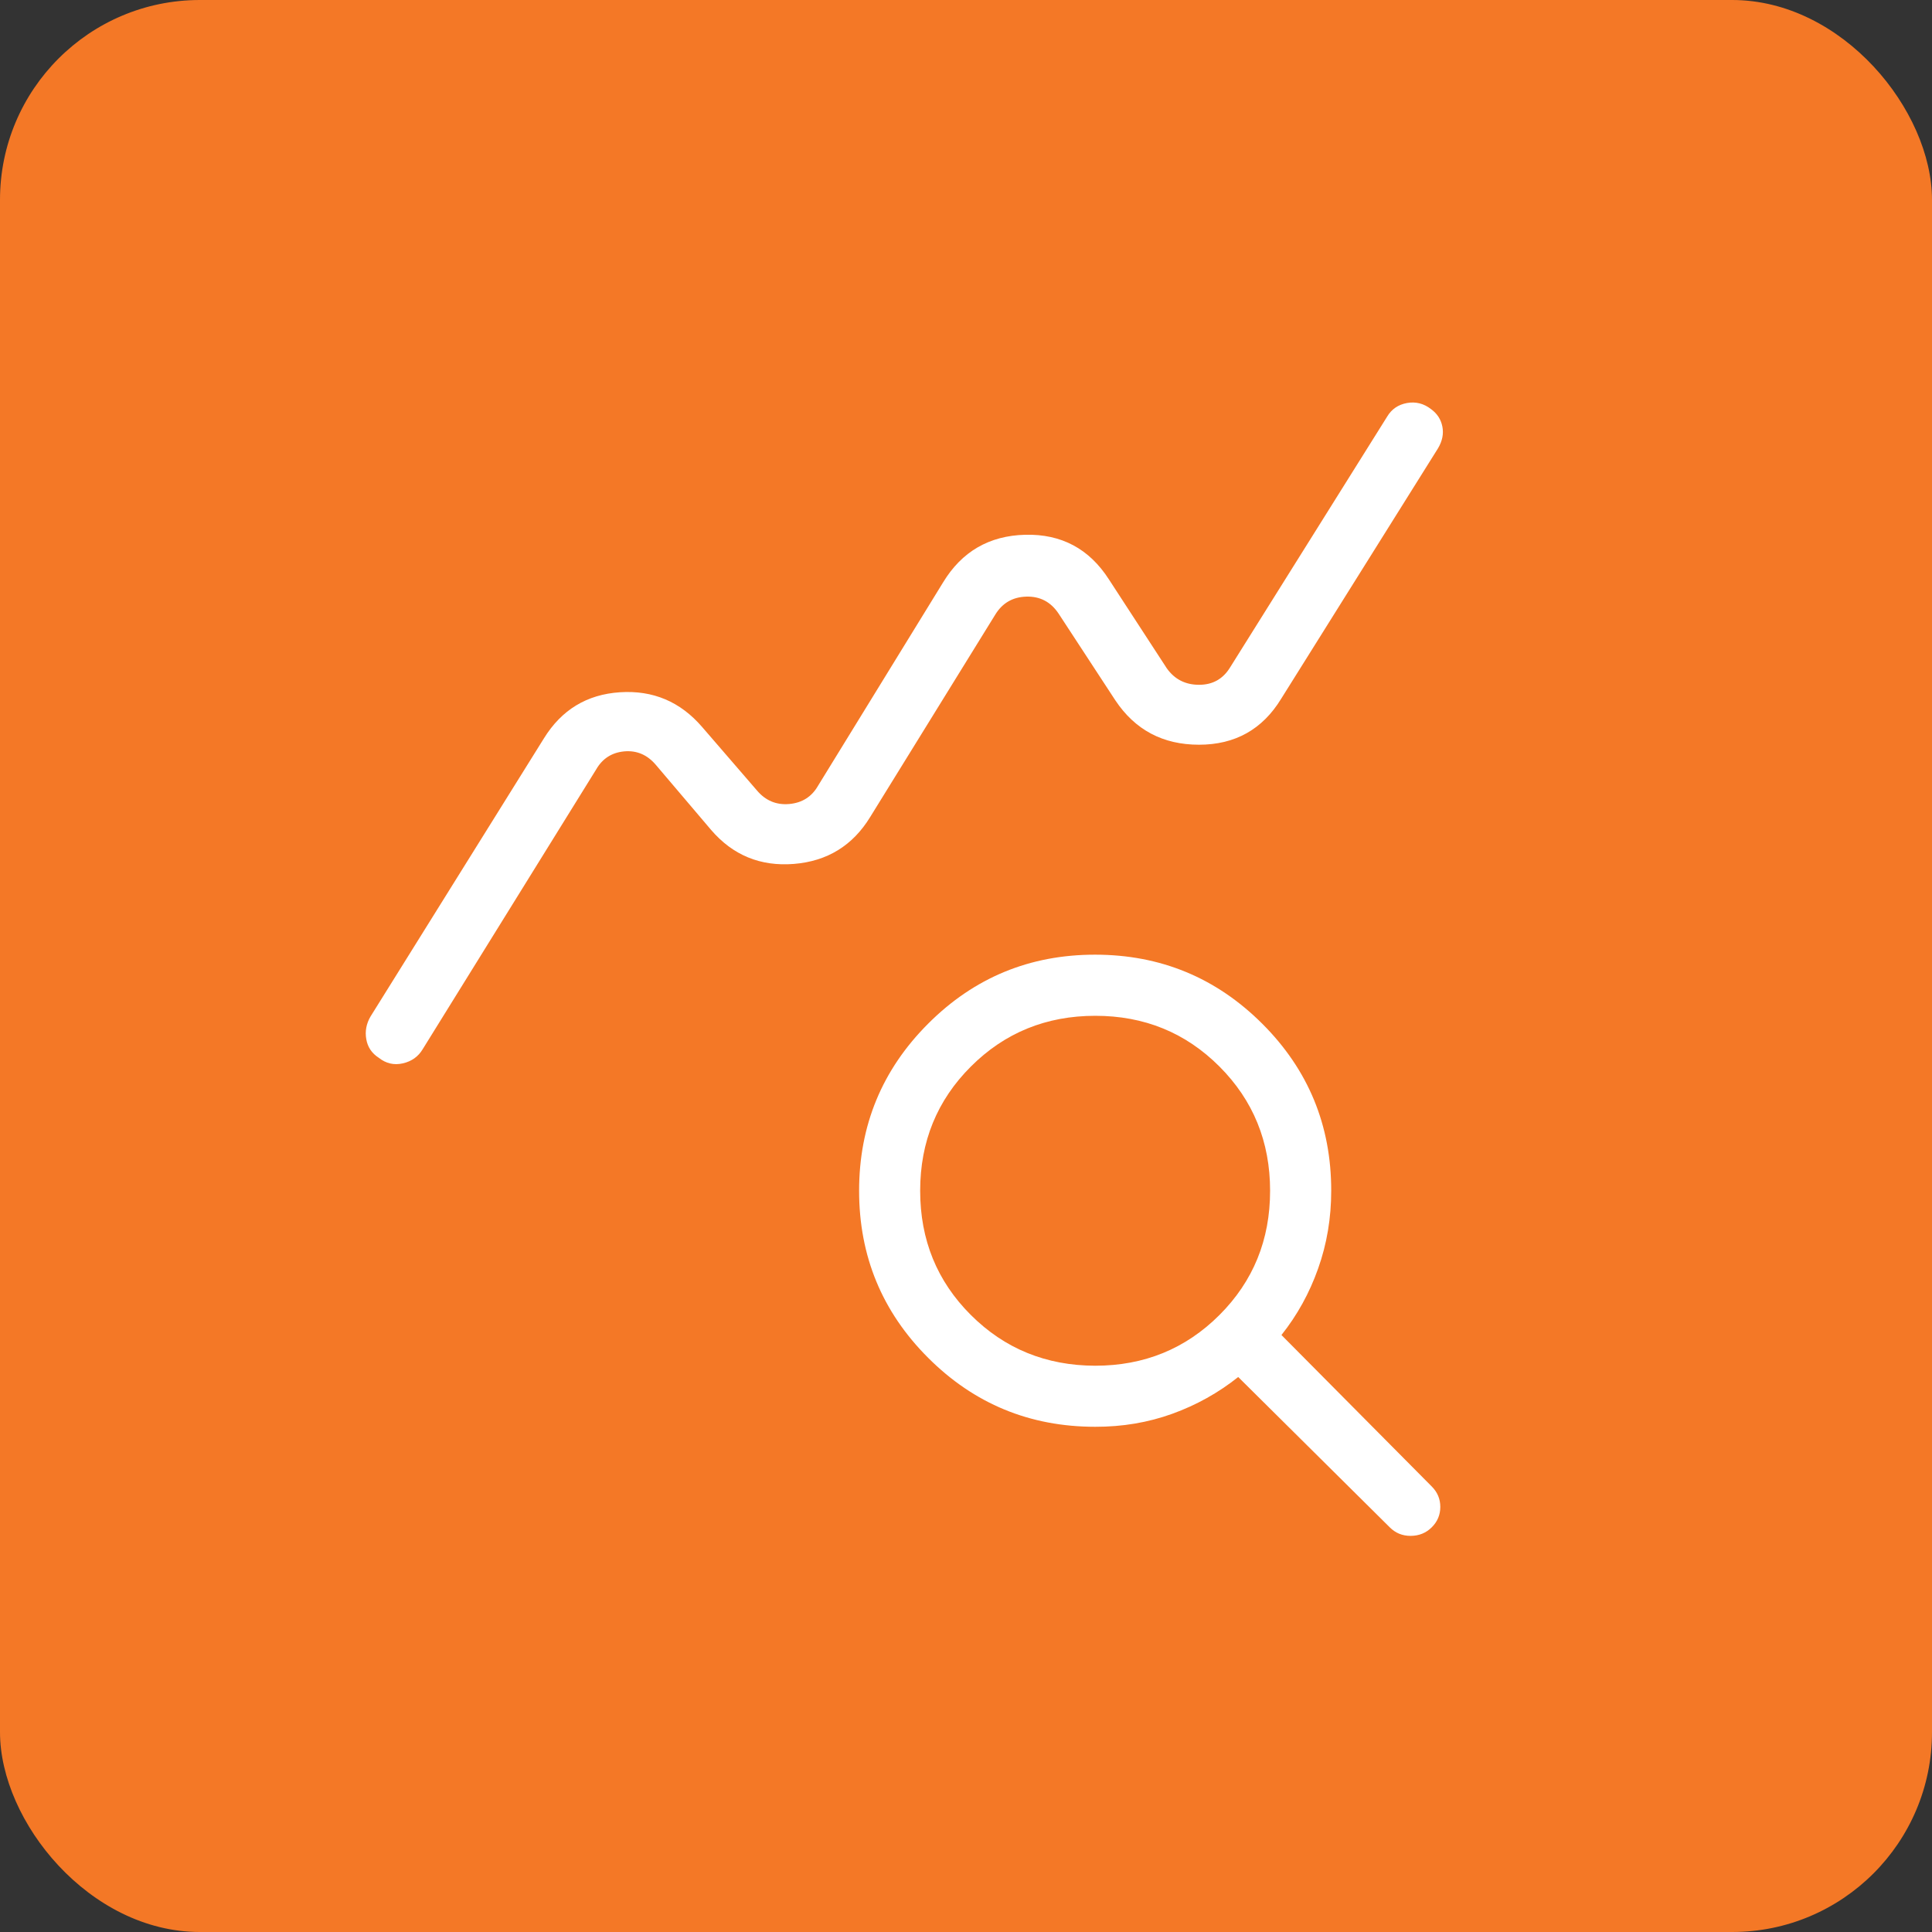 <svg width="58" height="58" viewBox="0 0 58 58" fill="none" xmlns="http://www.w3.org/2000/svg">
<rect x="0" y="0" width="58" height="58" fill="#333333" stroke="none"/>
<rect width="58" height="58" rx="6" fill="#F47826"/>
<path d="M11.372 31.756C11.163 31.622 11.037 31.436 10.996 31.197C10.954 30.959 10.997 30.732 11.124 30.515L16.329 22.166C16.859 21.308 17.62 20.847 18.611 20.782C19.602 20.717 20.423 21.064 21.077 21.823L22.724 23.73C22.983 24.036 23.306 24.171 23.694 24.137C24.081 24.102 24.369 23.919 24.557 23.591L28.312 17.484C28.874 16.558 29.696 16.081 30.777 16.054C31.86 16.027 32.698 16.473 33.289 17.392L35.029 20.065C35.264 20.394 35.586 20.558 35.997 20.558C36.408 20.558 36.719 20.382 36.932 20.03L41.644 12.506C41.777 12.283 41.975 12.147 42.239 12.099C42.504 12.052 42.744 12.113 42.962 12.283C43.146 12.417 43.259 12.592 43.301 12.807C43.343 13.022 43.3 13.238 43.173 13.454L38.461 20.978C37.9 21.897 37.078 22.357 35.995 22.357C34.912 22.357 34.075 21.913 33.483 21.024L31.78 18.421C31.546 18.069 31.222 17.899 30.811 17.911C30.4 17.923 30.088 18.105 29.875 18.457L26.123 24.528C25.598 25.386 24.834 25.855 23.831 25.936C22.829 26.015 22.001 25.675 21.349 24.916L19.691 22.964C19.432 22.658 19.114 22.523 18.738 22.557C18.363 22.593 18.082 22.776 17.895 23.103L12.688 31.5C12.555 31.722 12.356 31.863 12.092 31.923C11.828 31.983 11.588 31.927 11.372 31.756ZM32.877 41C34.348 41 35.592 40.493 36.608 39.478C37.623 38.464 38.13 37.22 38.129 35.746C38.129 34.275 37.622 33.032 36.608 32.017C35.593 31.001 34.35 30.494 32.879 30.495C31.407 30.496 30.163 31.003 29.148 32.017C28.132 33.03 27.624 34.274 27.624 35.748C27.624 37.222 28.131 38.465 29.146 39.477C30.16 40.489 31.404 40.996 32.879 41M32.879 42.833C30.916 42.833 29.244 42.143 27.863 40.762C26.481 39.381 25.791 37.709 25.791 35.748C25.791 33.786 26.481 32.114 27.863 30.732C29.244 29.349 30.915 28.659 32.877 28.66C34.838 28.661 36.51 29.352 37.893 30.732C39.275 32.111 39.966 33.783 39.964 35.748C39.964 36.565 39.834 37.343 39.572 38.08C39.312 38.817 38.944 39.483 38.47 40.078L42.982 44.625C43.153 44.796 43.239 45 43.239 45.239C43.239 45.477 43.153 45.681 42.982 45.851C42.811 46.021 42.601 46.106 42.351 46.108C42.102 46.109 41.892 46.023 41.721 45.851L37.172 41.339C36.577 41.813 35.917 42.181 35.192 42.443C34.467 42.705 33.696 42.835 32.879 42.833Z" fill="white"/>
</svg>
